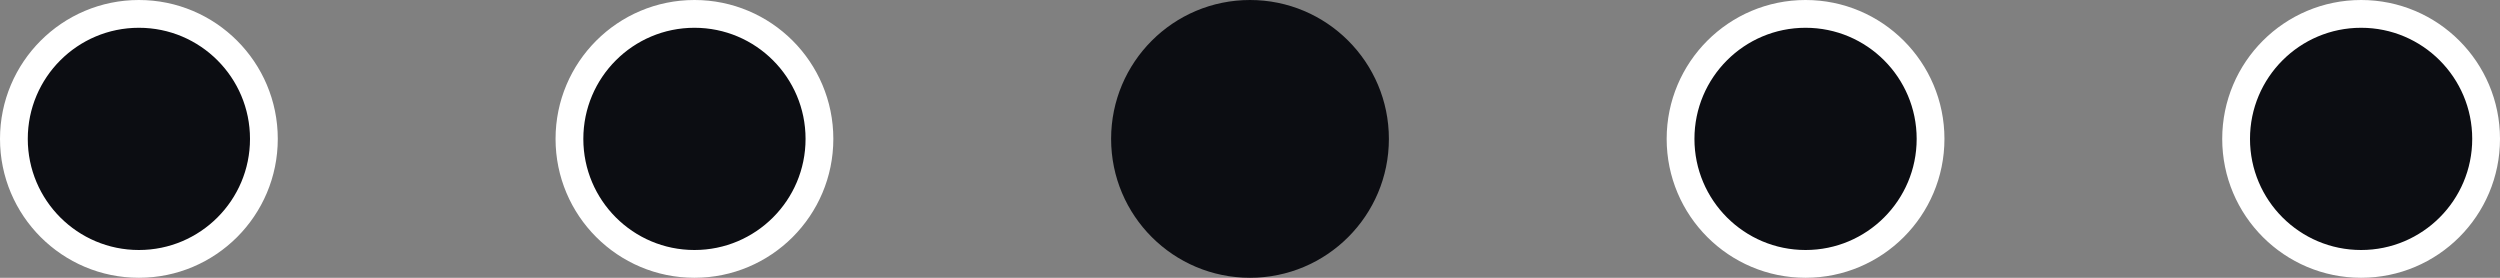 <?xml version="1.0" encoding="UTF-8"?> <svg xmlns="http://www.w3.org/2000/svg" width="90" height="10" viewBox="0 0 90 10" fill="none"><rect x="0" y="0" width="90" height="10" fill="#808080" stroke="none"/> <circle cx="5" cy="5" r="4.5" fill="#0C0D12" stroke="white"></circle> <circle cx="25" cy="5" r="4.5" fill="#0C0D12" stroke="white"></circle> <circle cx="45" cy="5" r="5" fill="#0C0D12"></circle> <circle cx="65" cy="5" r="4.5" fill="#0C0D12" stroke="white"></circle> <circle cx="85" cy="5" r="4.5" fill="#0C0D12" stroke="white"></circle> </svg> 